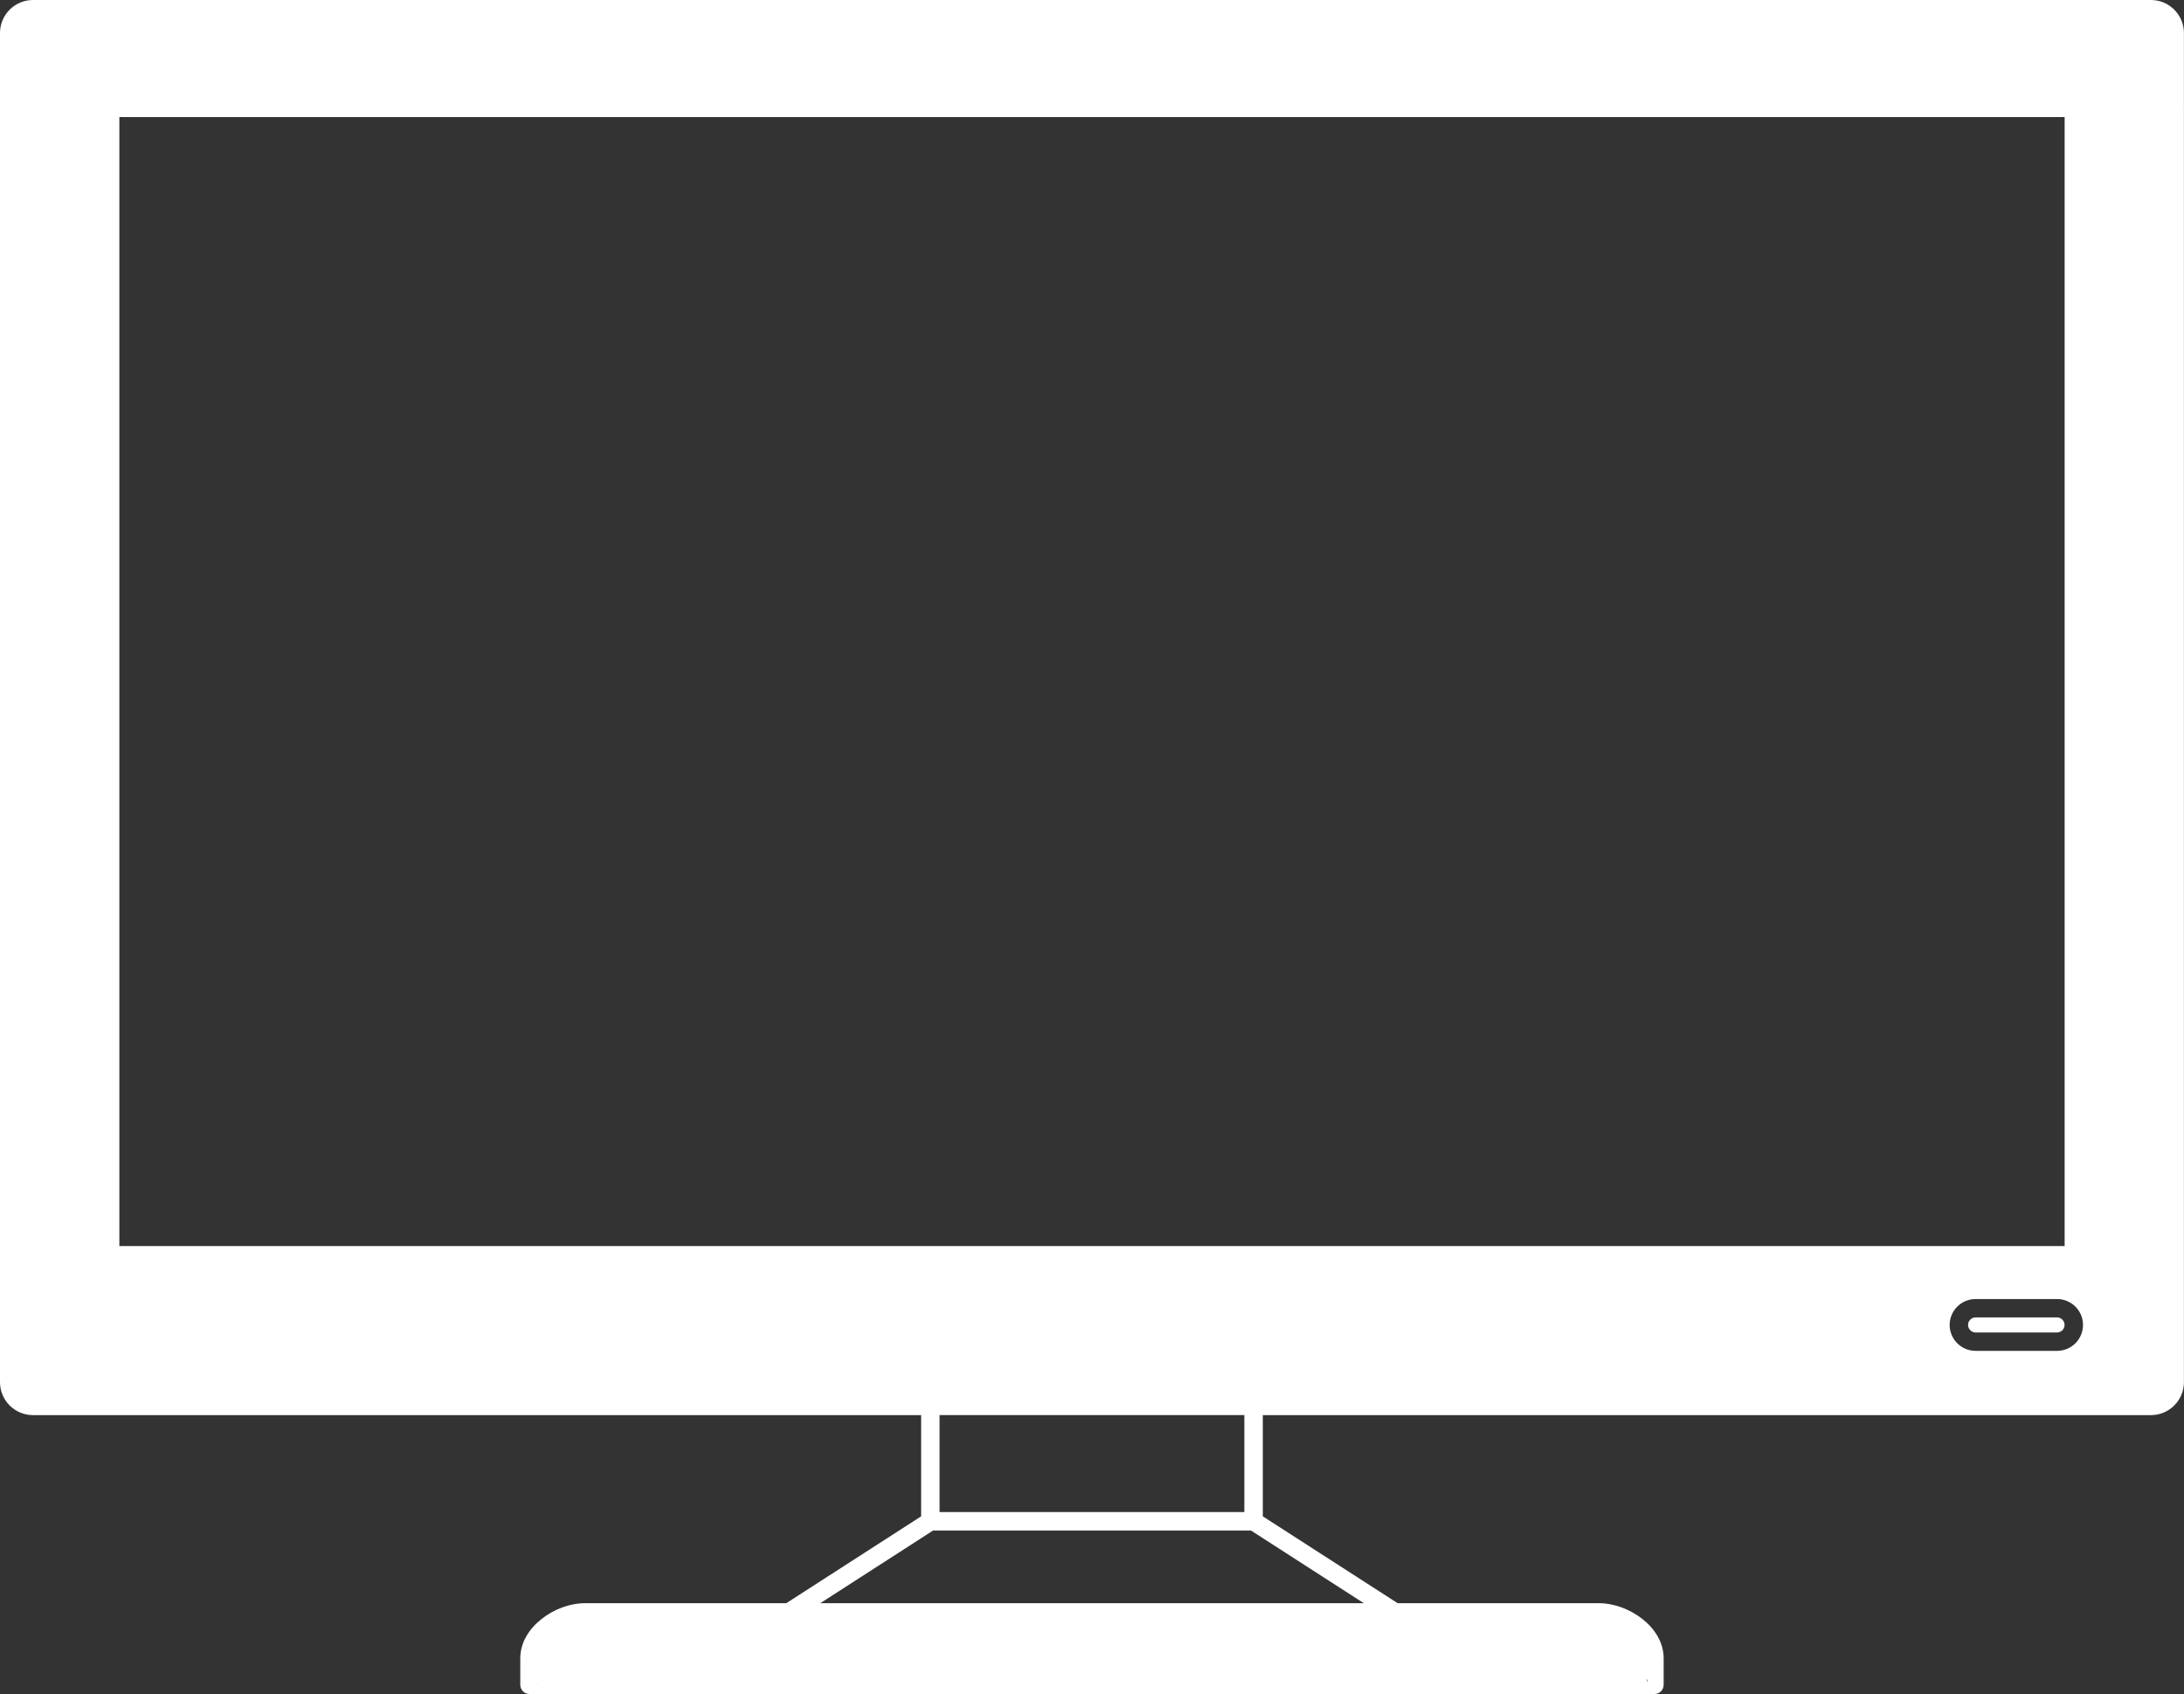<?xml version="1.0" encoding="UTF-8"?>
<svg id="Layer_2" data-name="Layer 2" xmlns="http://www.w3.org/2000/svg" viewBox="0 0 300.81 233.32">
  <rect x="0" y="0" width="300.81" height="233.32" fill="#333333" stroke="none"/>
  <defs>
    <style>
      .cls-1 {
        fill: #fff;
      }
    </style>
  </defs>
  <g id="Layer_1-2" data-name="Layer 1">
    <g>
      <path class="cls-1" d="M285.64,13.59H15.17c-.7,0-1.27,.57-1.27,1.27V172.87c0,.7,.57,1.27,1.27,1.27H285.64v0c.7,0,1.27-.57,1.27-1.27V14.85c0-.7-.57-1.27-1.27-1.27Zm-1.27,2.54V171.61H16.44V16.12H284.37Z"/>
      <path class="cls-1" d="M296.27,0H4.54C2.04,0,0,2.04,0,4.54V190.36c0,2.51,2.04,4.54,4.54,4.54H126.87v13.94l-18.57,11.96h-27.72c-2.07,0-4.28,.82-5.99,2.18-1.72,1.35-2.93,3.25-2.93,5.41v3.65c0,.7,.56,1.27,1.27,1.27H227.88c.7,0,1.26-.57,1.26-1.27v-3.65c0-2.17-1.21-4.06-2.92-5.41-1.72-1.35-3.93-2.18-6-2.18h-27.72l-18.57-11.96v-13.94h122.33c2.5,0,4.54-2.03,4.54-4.54V4.54c0-2.5-2.04-4.54-4.54-4.54Zm-75.64,232.17c1.43,0,2.75-1.47,3.99-.54,1.25,.94,2.3-1.25,2.3,.08l-.31-.93H74.2l-.23,1.31c0-1.32,2.05,1.01,3.3,.08,1.24-.94,2.1-.15,3.53-.15l139.83,.15Zm-32.8-11.37H112.98l15.54-10.01h43.78l15.54,10.01Zm-58.42-12.55v-13.36h41.98v13.36h-41.98Zm0-35.54l-112.51,.24c-.55,0-1.05-.23-1.42-.59-.36-.36-.58-.86-.58-1.42V16.62c0-.55,.22-1.05,.58-1.42,.36-.36,.86-.59,1.42-.59l267.42-.19c.55,0,1.07-.18,1.44,.19,.36,.36,.56,1.27,.56,1.82l-.95,154.68c0,.55-.22,1.05-.58,1.42-.36,.36-.86,.58-1.42,.58l-109.43-.4h-44.53Zm153.91,13.34h-11.21c-1.98,0-3.57-1.6-3.58-3.57,.01-1.97,1.6-3.57,3.58-3.57h11.21c1.98,0,3.58,1.6,3.58,3.57s-1.6,3.57-3.58,3.57Zm0-4.61h-11.21c-.57,0-1.04,.47-1.04,1.04s.47,1.03,1.04,1.04h11.21c.57-.01,1.04-.47,1.04-1.04s-.47-1.04-1.04-1.04Z"/>
    </g>
  </g>
</svg>